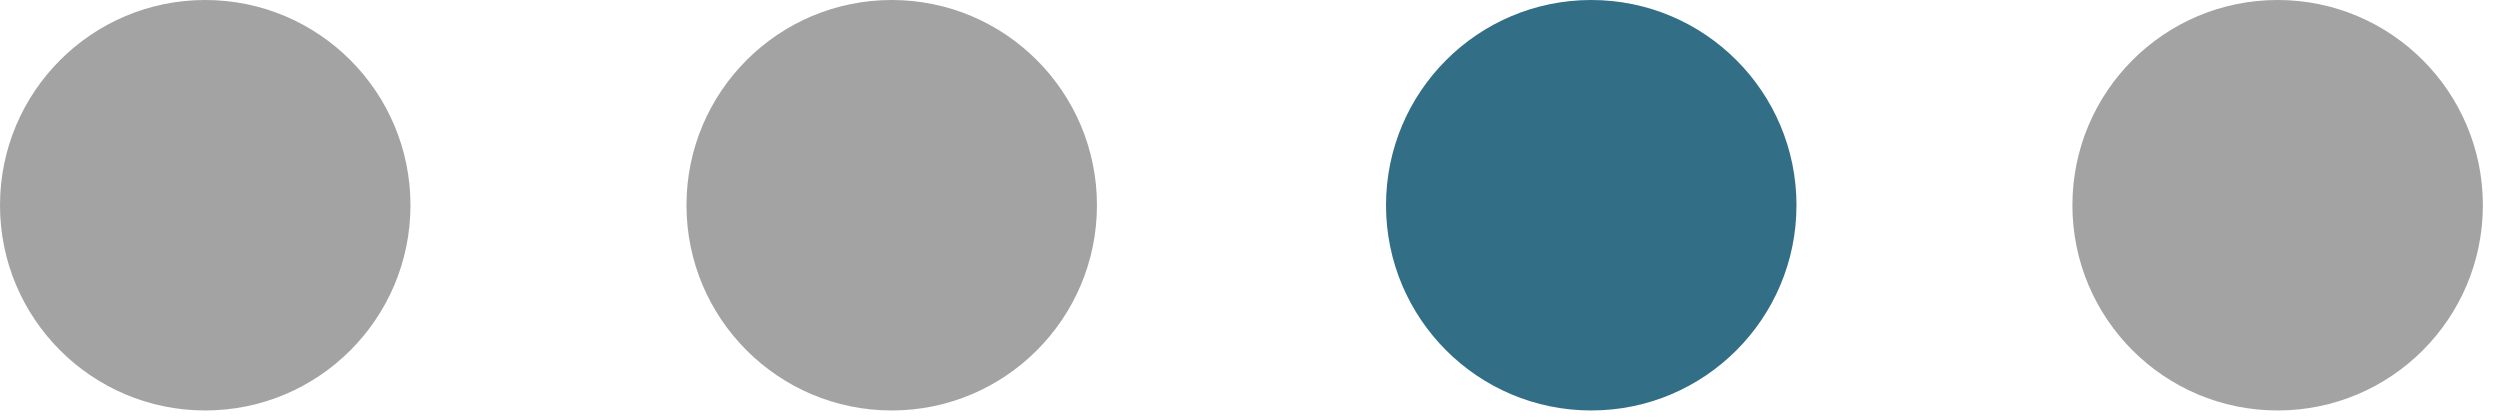<?xml version="1.0" encoding="UTF-8"?> <svg xmlns="http://www.w3.org/2000/svg" width="54" height="9" viewBox="0 0 54 9" fill="none"><circle cx="19.261" cy="4.433" r="4.433" fill="#A3A3A3"></circle><circle cx="34.371" cy="4.433" r="4.433" fill="#326E86"></circle><circle cx="4.433" cy="4.433" r="4.433" fill="#A3A3A3"></circle><circle cx="49.197" cy="4.433" r="4.433" fill="#A3A3A3"></circle></svg> 